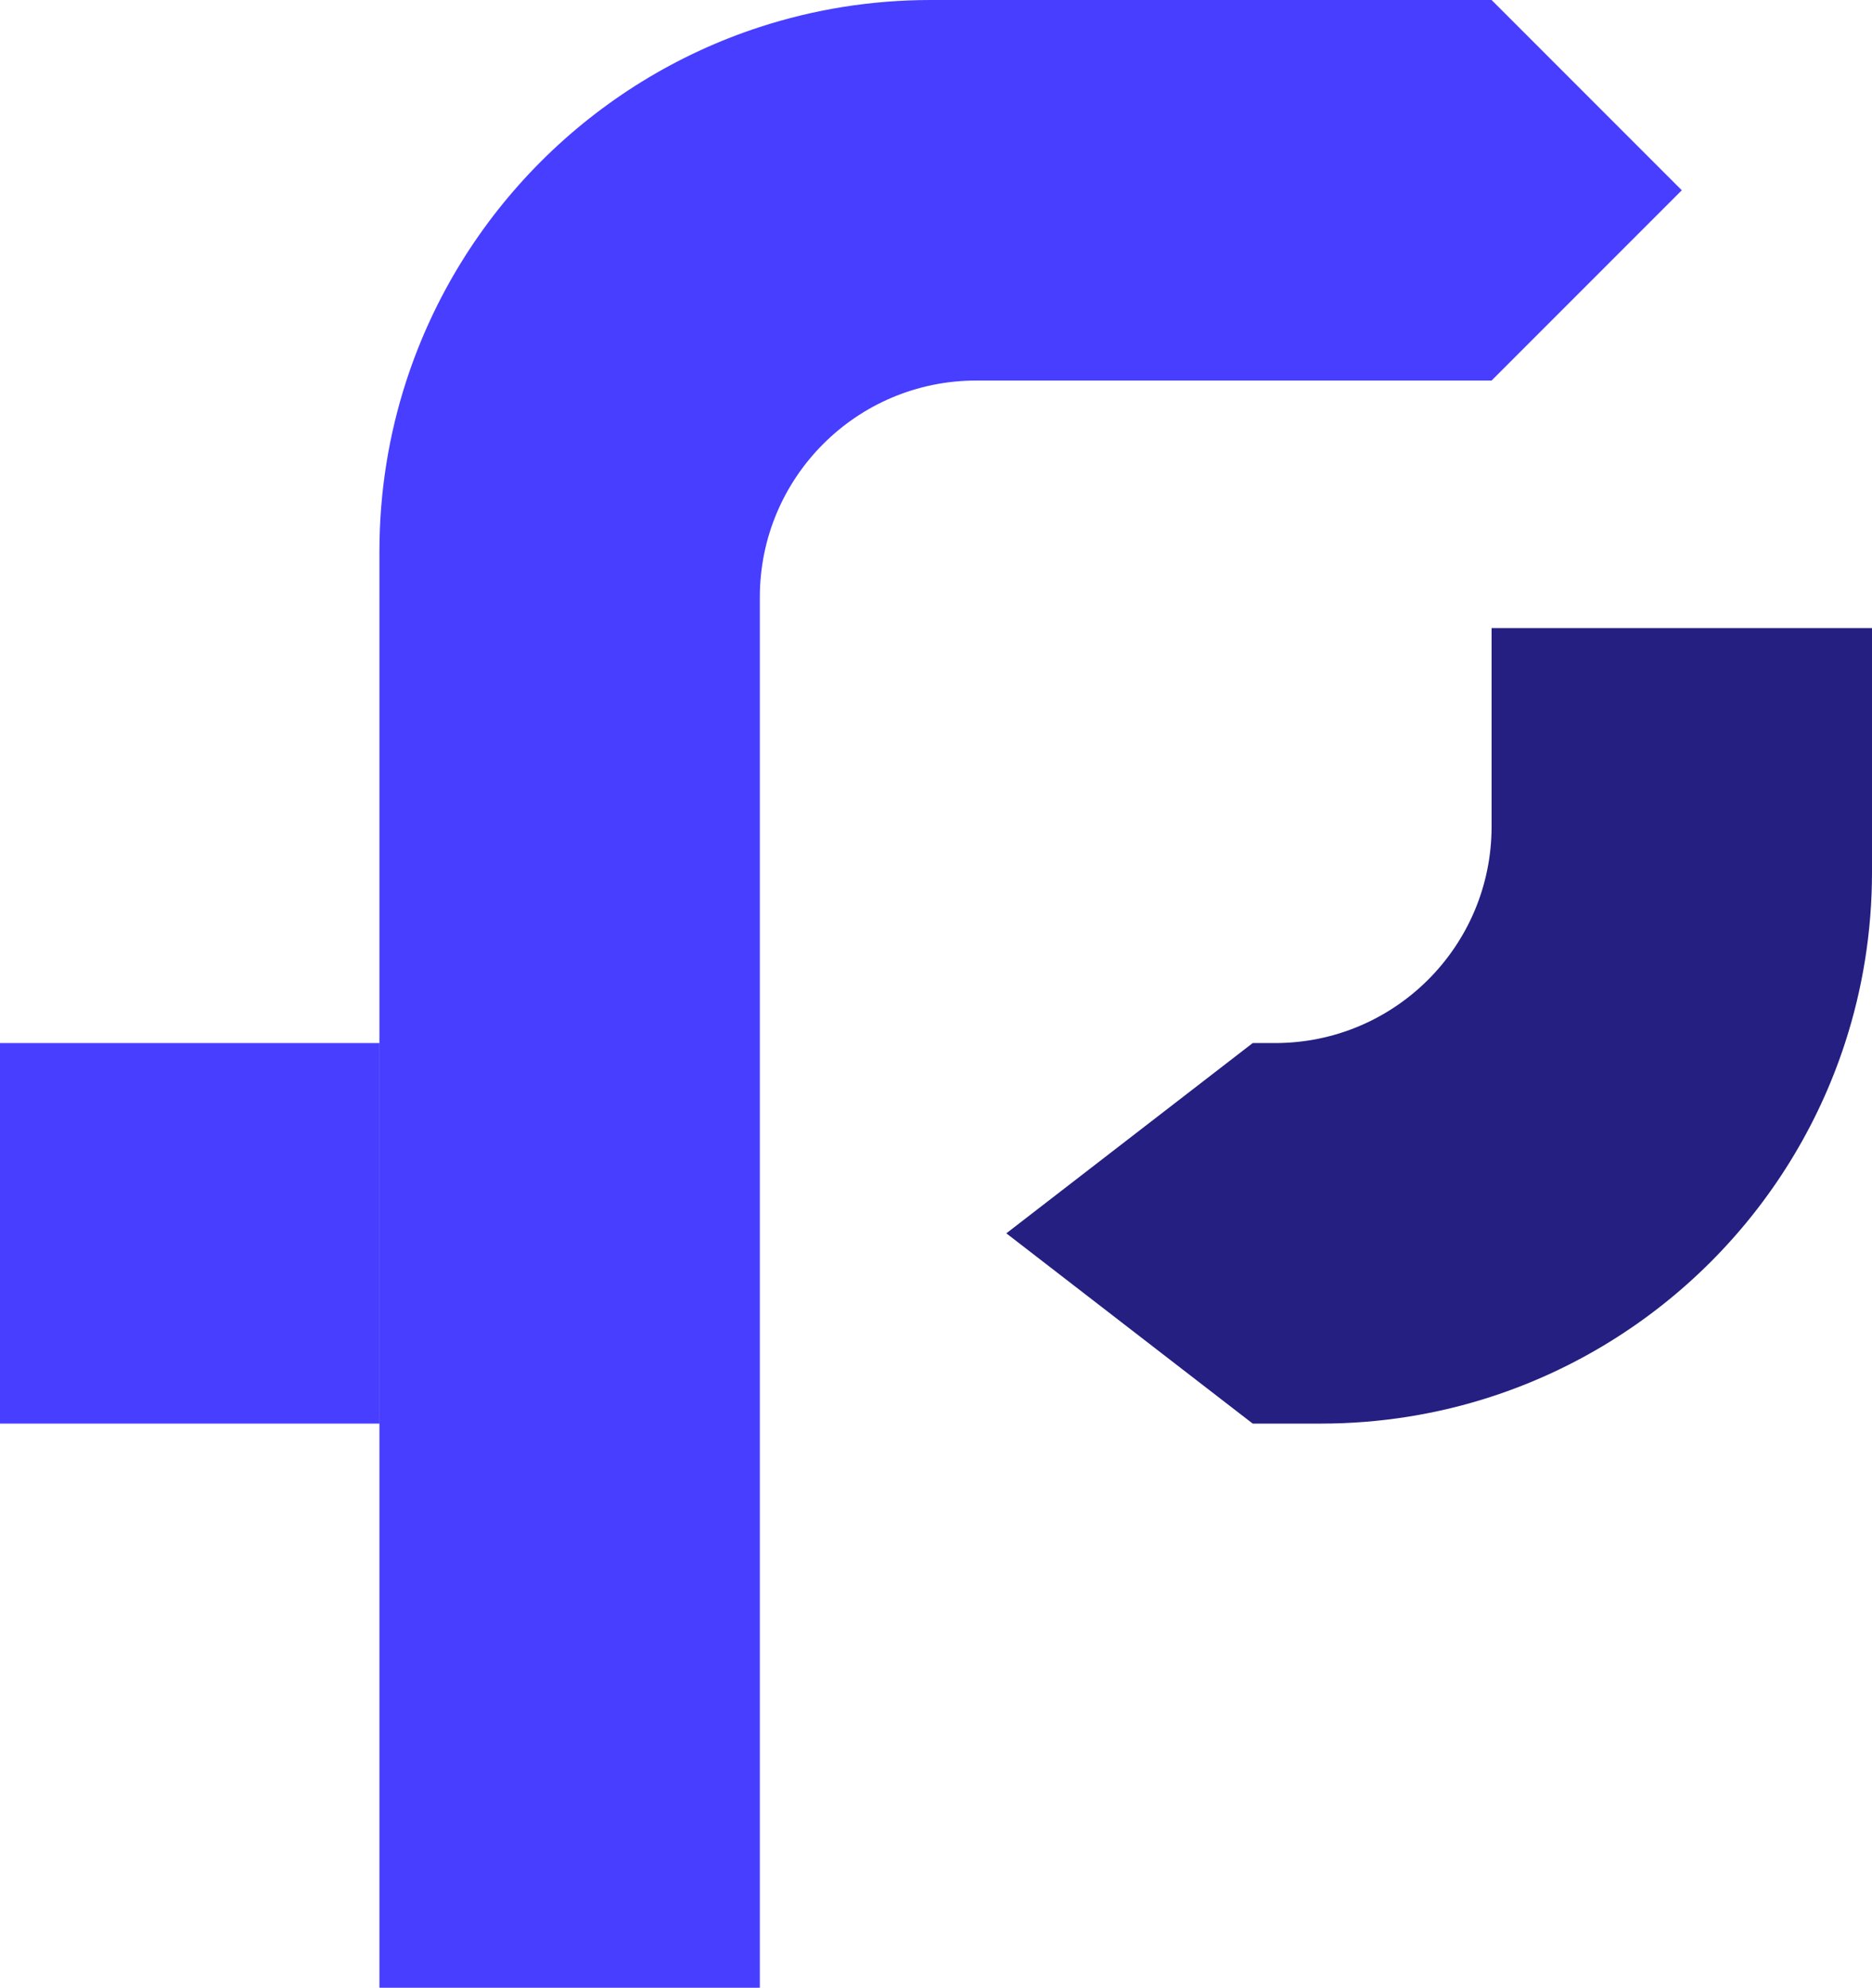 <?xml version="1.0" encoding="UTF-8"?>
<svg id="Logo" xmlns="http://www.w3.org/2000/svg" viewBox="0 0 171.94 182.51">
  <defs>
    <style>
      .cls-1 {
        fill: #473eff;
      }

      .cls-2 {
        fill: #241f80;
      }
    </style>
  </defs>
  <path class="cls-1" d="M137,0l17.47,17.47-17.47,17.47h-47.33c-10.98,0-19.88,8.9-19.88,19.88v127.69h-34.94V50.63c0-5.48.87-10.75,2.48-15.69,5-15.34,17.12-27.47,32.46-32.46C74.74.87,80.01,0,85.49,0h51.51Z"/>
  <rect class="cls-1" y="95.77" width="34.86" height="34.94"/>
  <path class="cls-2" d="M137,75.89c0,10.98-8.9,19.88-19.88,19.88h-2.06l-22.63,17.47,22.63,17.47h6.25c5.48,0,10.75-.87,15.69-2.48,15.34-5,27.47-17.12,32.46-32.46,1.61-4.94,2.48-10.22,2.48-15.69v-22.41h-34.94v18.22Z"/>
</svg>